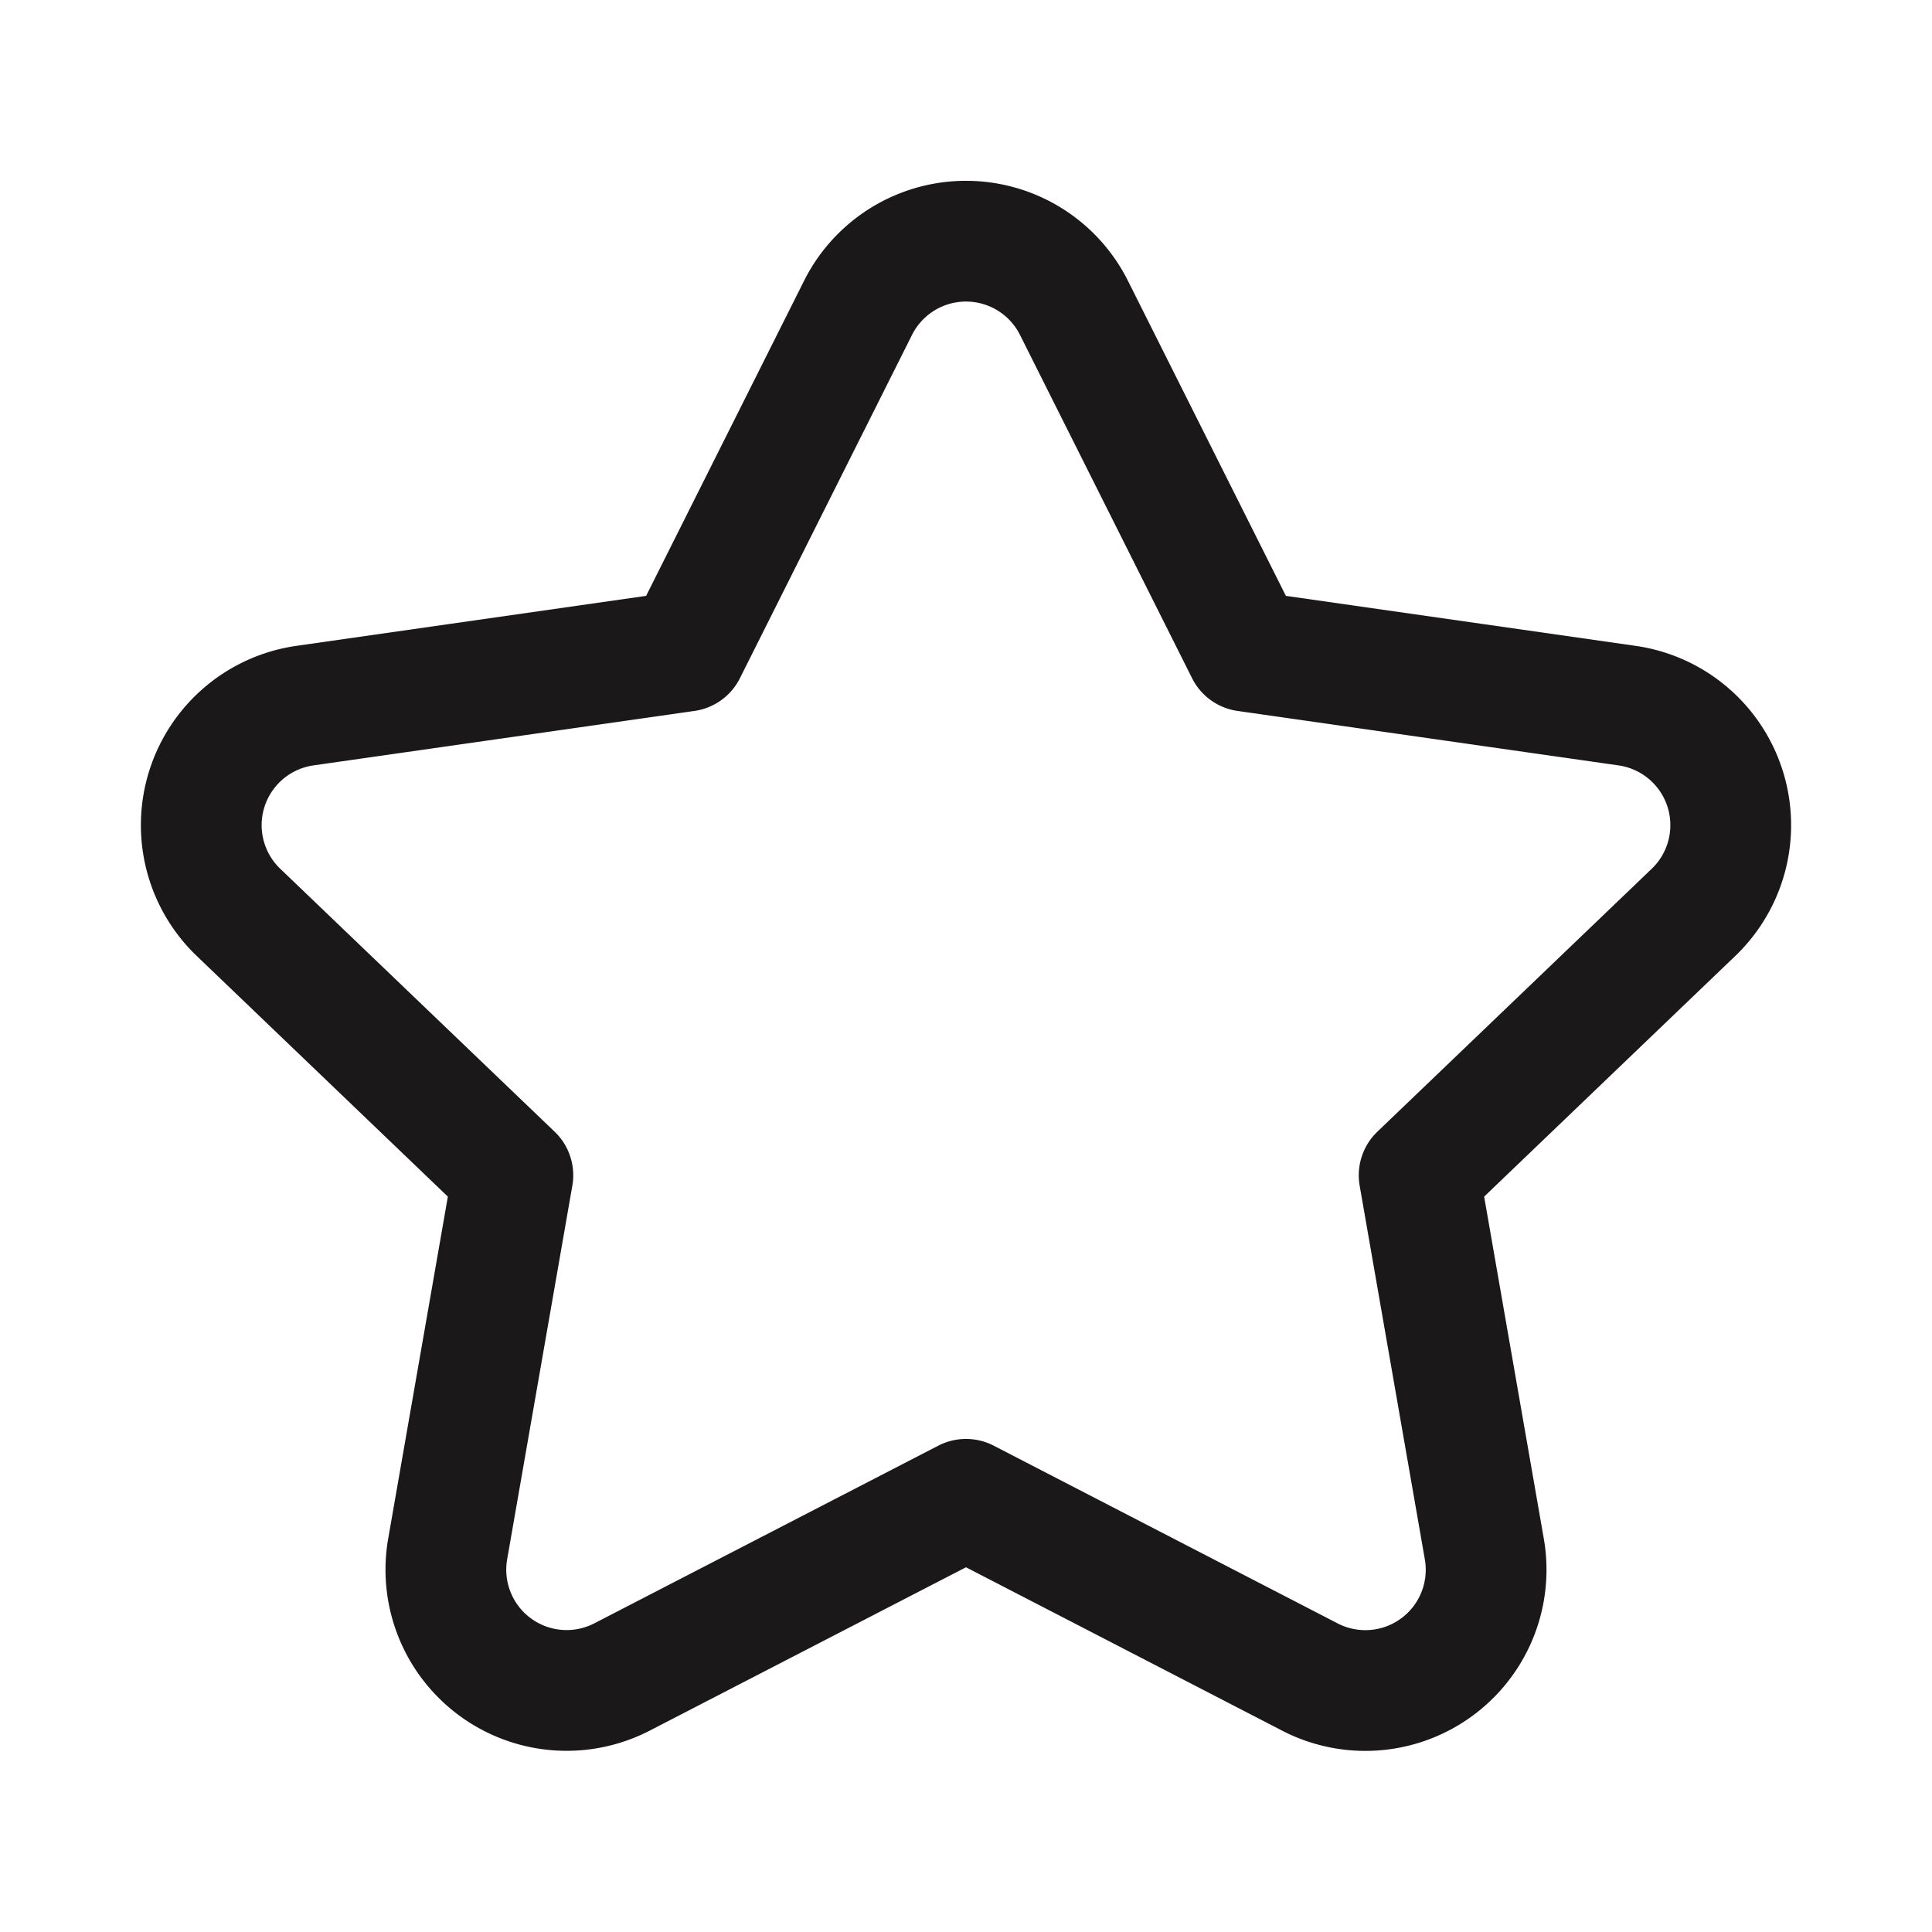 <svg id="star-favorite" xmlns="http://www.w3.org/2000/svg" width="24" height="24" viewBox="0 0 24 24">
  <path id="Tracé_7483" data-name="Tracé 7483" d="M0,0H24V24H0Z" fill="none"/>
  <path id="Tracé_7484" data-name="Tracé 7484" d="M7.733,20.829h0a1.5,1.5,0,0,1-2.171-1.592L6.371,14.6,2.965,11.336h0a1.5,1.5,0,0,1,.827-2.571l4.729-.676L10.656,3.83h0a1.5,1.5,0,0,1,2.688,0l2.135,4.259,4.729.676h0a1.5,1.5,0,0,1,.827,2.571L17.629,14.6l.809,4.638h0a1.5,1.5,0,0,1-2.171,1.592L12,18.625Z" fill="none" stroke="#1a1819" stroke-linecap="round" stroke-linejoin="round" stroke-width="1.5"/>
</svg>

